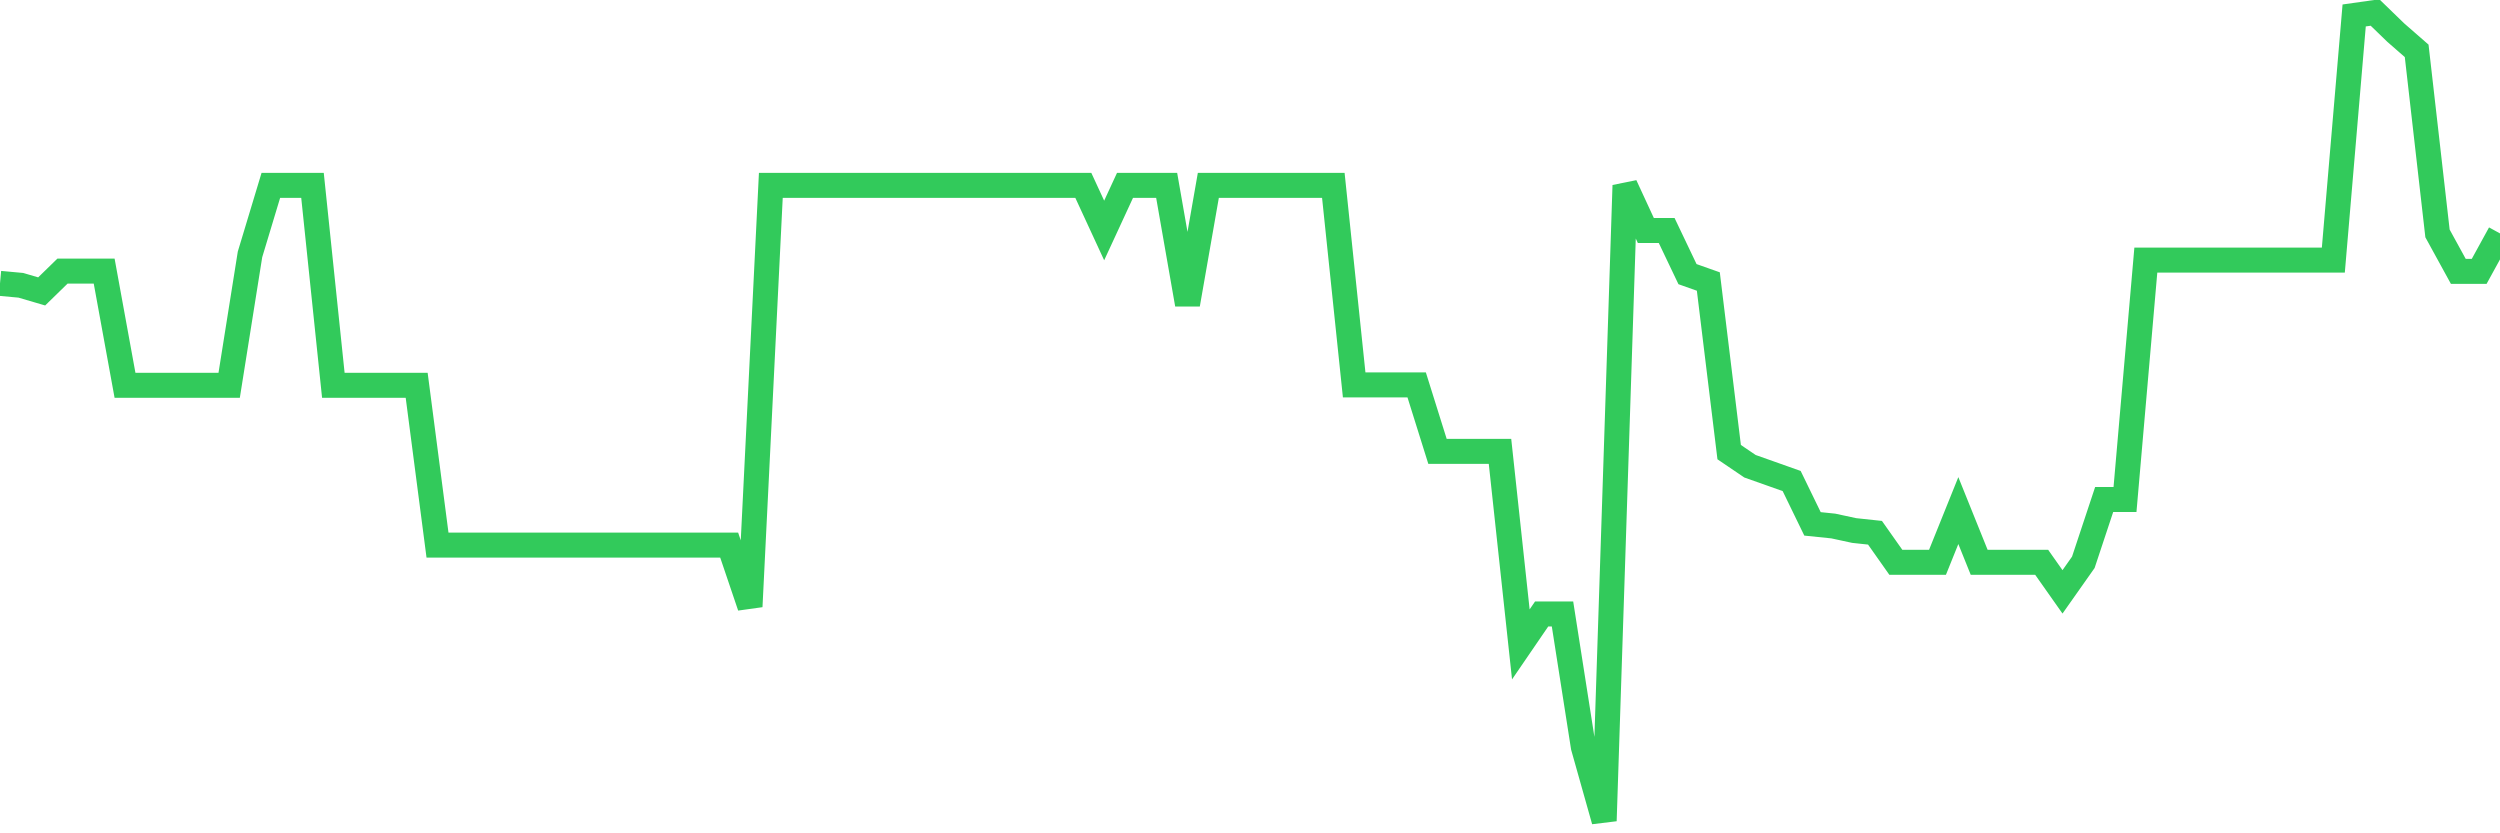 <svg
  xmlns="http://www.w3.org/2000/svg"
  xmlns:xlink="http://www.w3.org/1999/xlink"
  width="120"
  height="40"
  viewBox="0 0 120 40"
  preserveAspectRatio="none"
>
  <polyline
    points="0,13.602 1,13.694 2,13.988 3,13.013 4,13.013 5,13.013 6,18.493 7,18.493 8,18.493 9,18.493 10,18.493 11,18.493 12,12.212 13,8.899 14,8.899 15,8.899 16,18.493 17,18.493 18,18.493 19,18.493 20,18.493 21,26.164 22,26.164 23,26.164 24,26.164 25,26.164 26,26.164 27,26.164 28,26.164 29,26.164 30,26.164 31,26.164 32,26.164 33,26.164 34,26.164 35,26.164 36,29.115 37,8.899 38,8.899 39,8.899 40,8.899 41,8.899 42,8.899 43,8.899 44,8.899 45,8.899 46,8.899 47,8.899 48,8.899 49,8.899 50,8.899 51,8.899 52,8.899 53,11.063 54,8.899 55,8.899 56,8.899 57,14.609 58,8.899 59,8.899 60,8.899 61,8.899 62,8.899 63,8.899 64,8.899 65,18.475 66,18.475 67,18.475 68,18.475 69,21.667 70,21.667 71,21.667 72,21.667 73,30.931 74,29.469 75,29.469 76,35.853 77,39.4 78,8.899 79,11.063 80,11.063 81,13.159 82,13.513 83,21.702 84,22.38 85,22.734 86,23.089 87,25.146 88,25.249 89,25.465 90,25.572 91,26.99 92,26.99 93,26.99 94,24.508 95,26.99 96,26.99 97,26.99 98,26.99 99,28.409 100,26.99 101,23.976 102,23.976 103,12.485 104,12.485 105,12.485 106,12.485 107,12.485 108,12.485 109,12.485 110,12.485 111,12.485 112,12.485 113,0.742 114,0.6 115,1.568 116,2.441 117,11.204 118,13.027 119,13.027 120,11.204"
    fill="none"
    stroke="#32ca5b"
    stroke-width="1.2"
  >
  </polyline>
</svg>